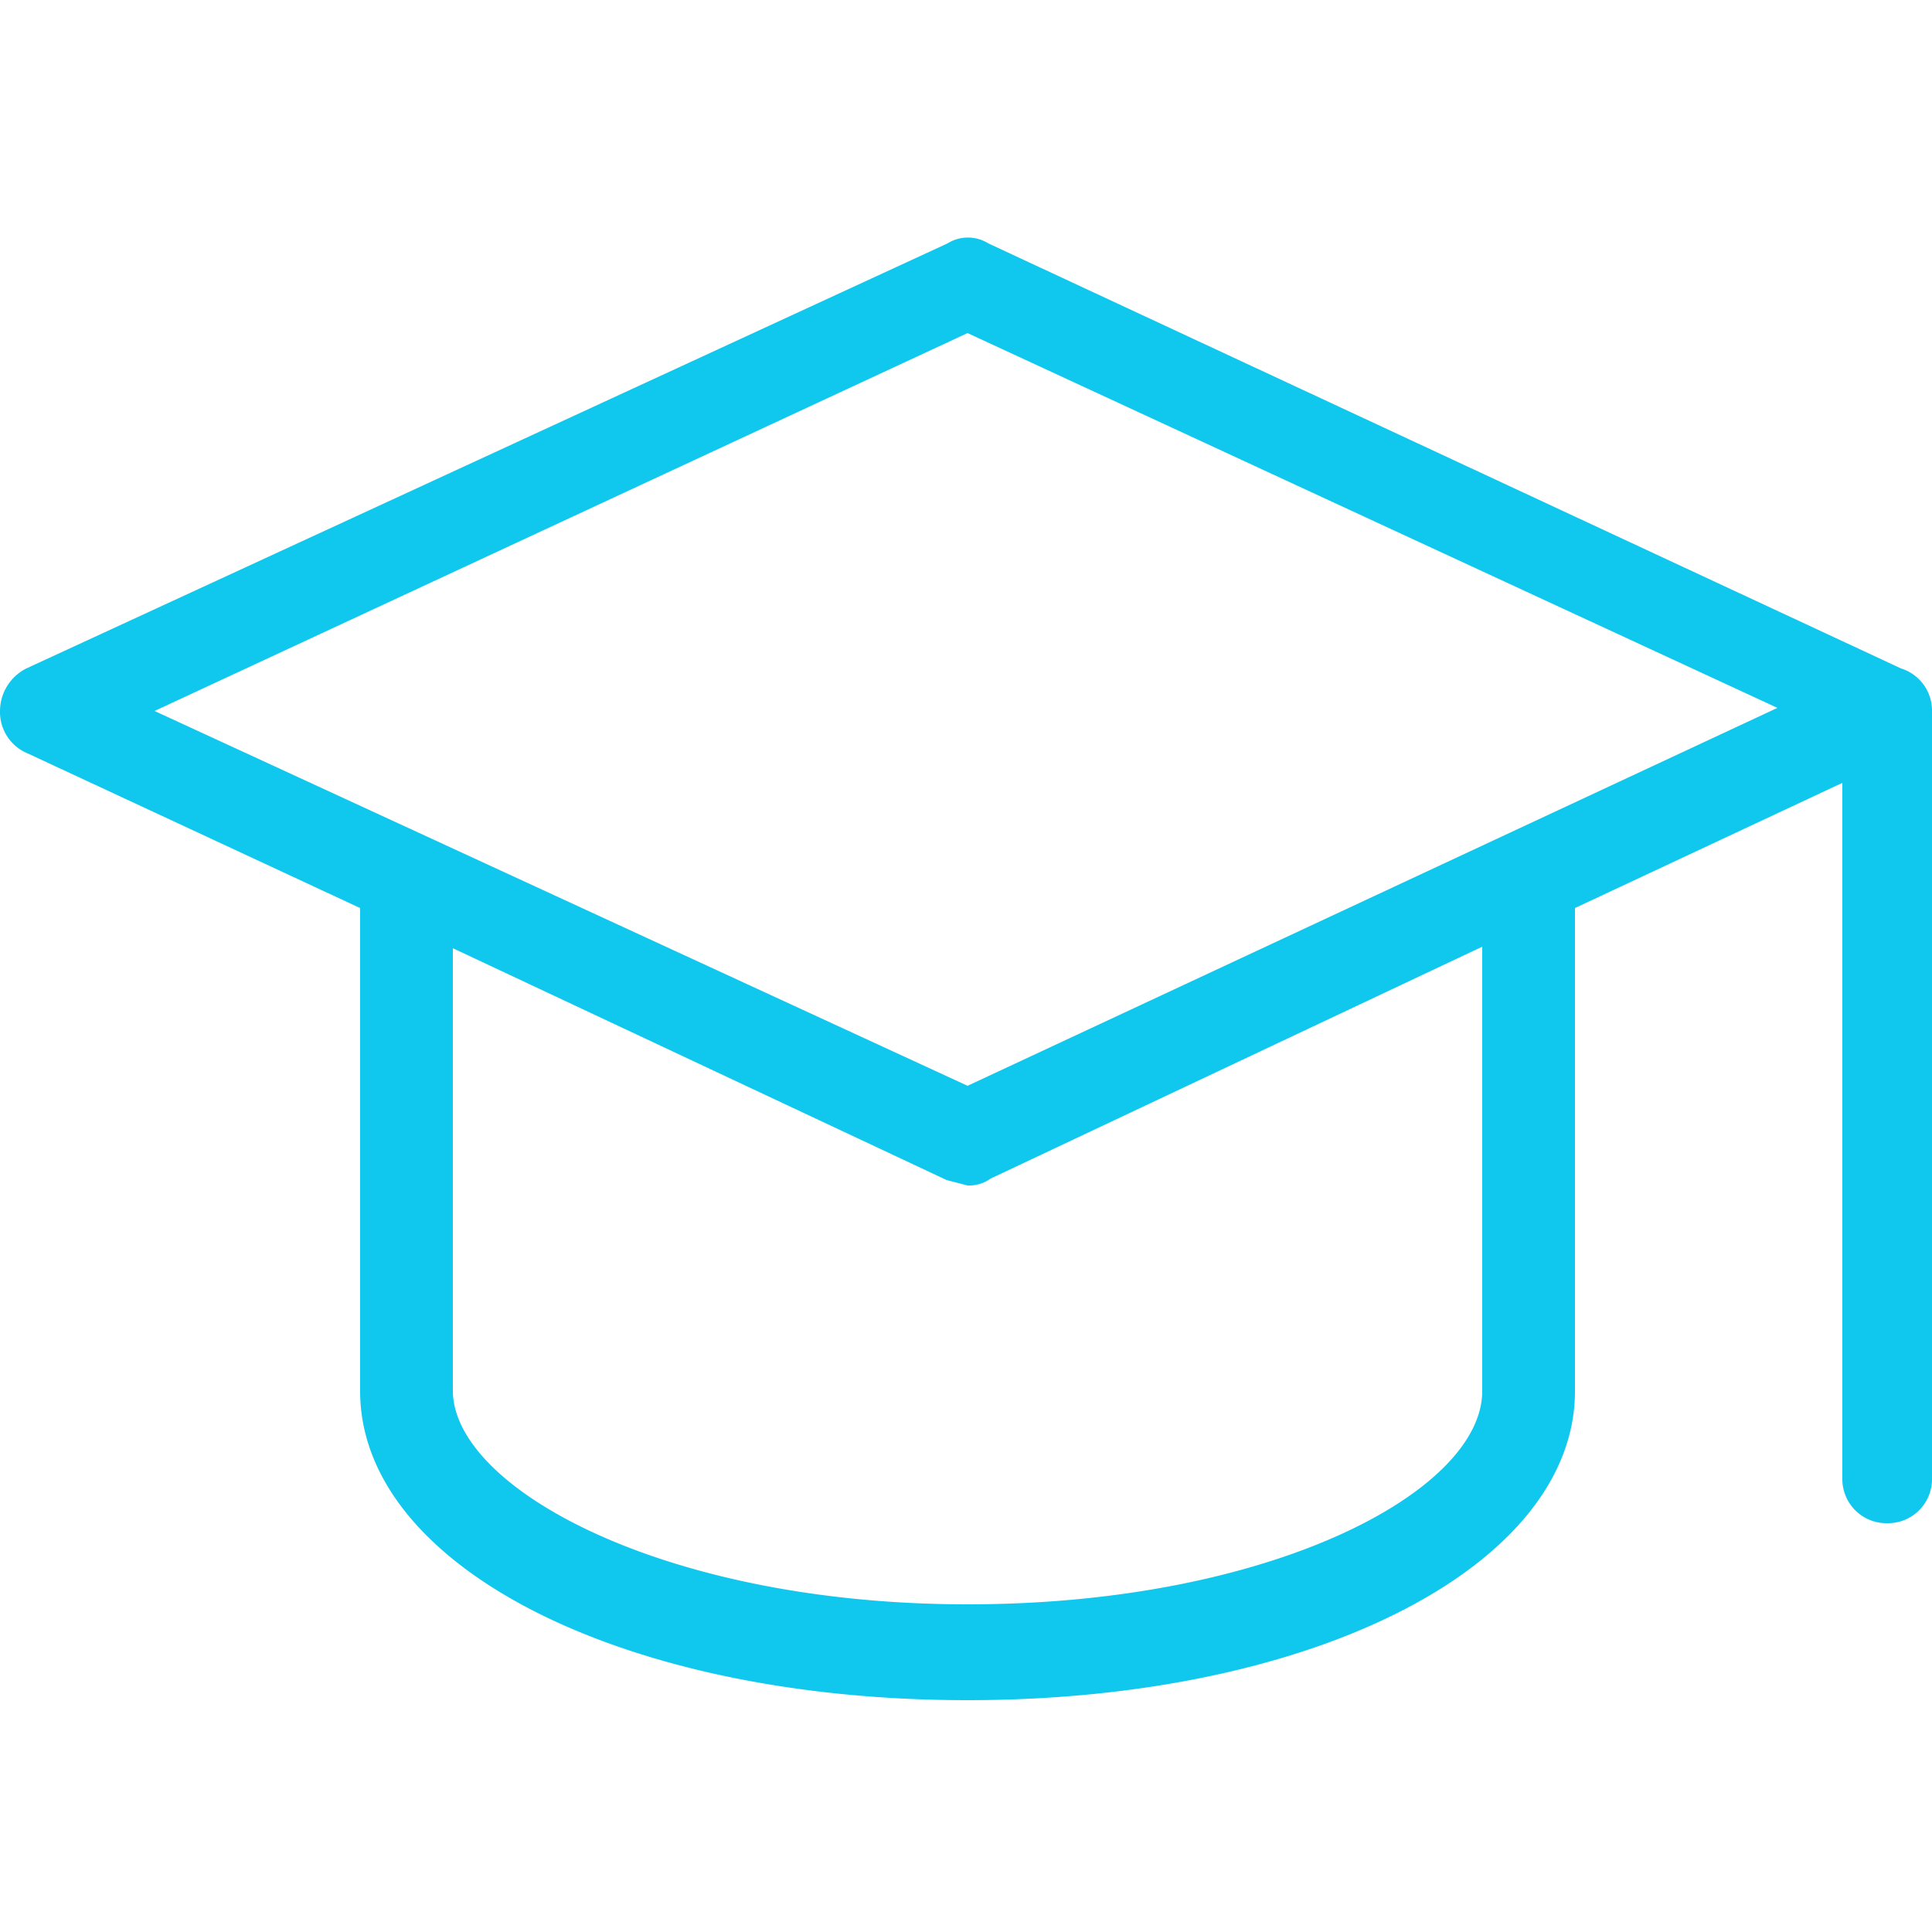 <?xml version="1.0" encoding="UTF-8"?>
<svg xmlns="http://www.w3.org/2000/svg" id="ABOUT" viewBox="0 0 25 25">
  <defs>
    <style>.cls-1{fill:#10c8ee;}</style>
  </defs>
  <g id="FIX">
    <g id="FACULTY">
      <path class="cls-1" d="M25,9.2a.57.57,0,0,0-.4-.55L12.79,3.15a.5.5,0,0,0-.53,0L.34,8.65A.62.62,0,0,0,0,9.2a.58.58,0,0,0,.36.55l4.3,2V18c0,2.26,3.38,4,7.86,4s7.86-1.74,7.86-4V11.75l3.46-1.62v9a.57.57,0,0,0,.58.58.57.57,0,0,0,.58-.58ZM5.86,12.27l6.39,3,.27.07a.48.48,0,0,0,.3-.09l6.36-3V18c0,1.3-2.74,2.76-6.66,2.76S5.87,19.26,5.86,18ZM2,9.2,12.52,4.31,23,9.16,12.52,14.05Z"></path>
    </g>
  </g>
</svg>
